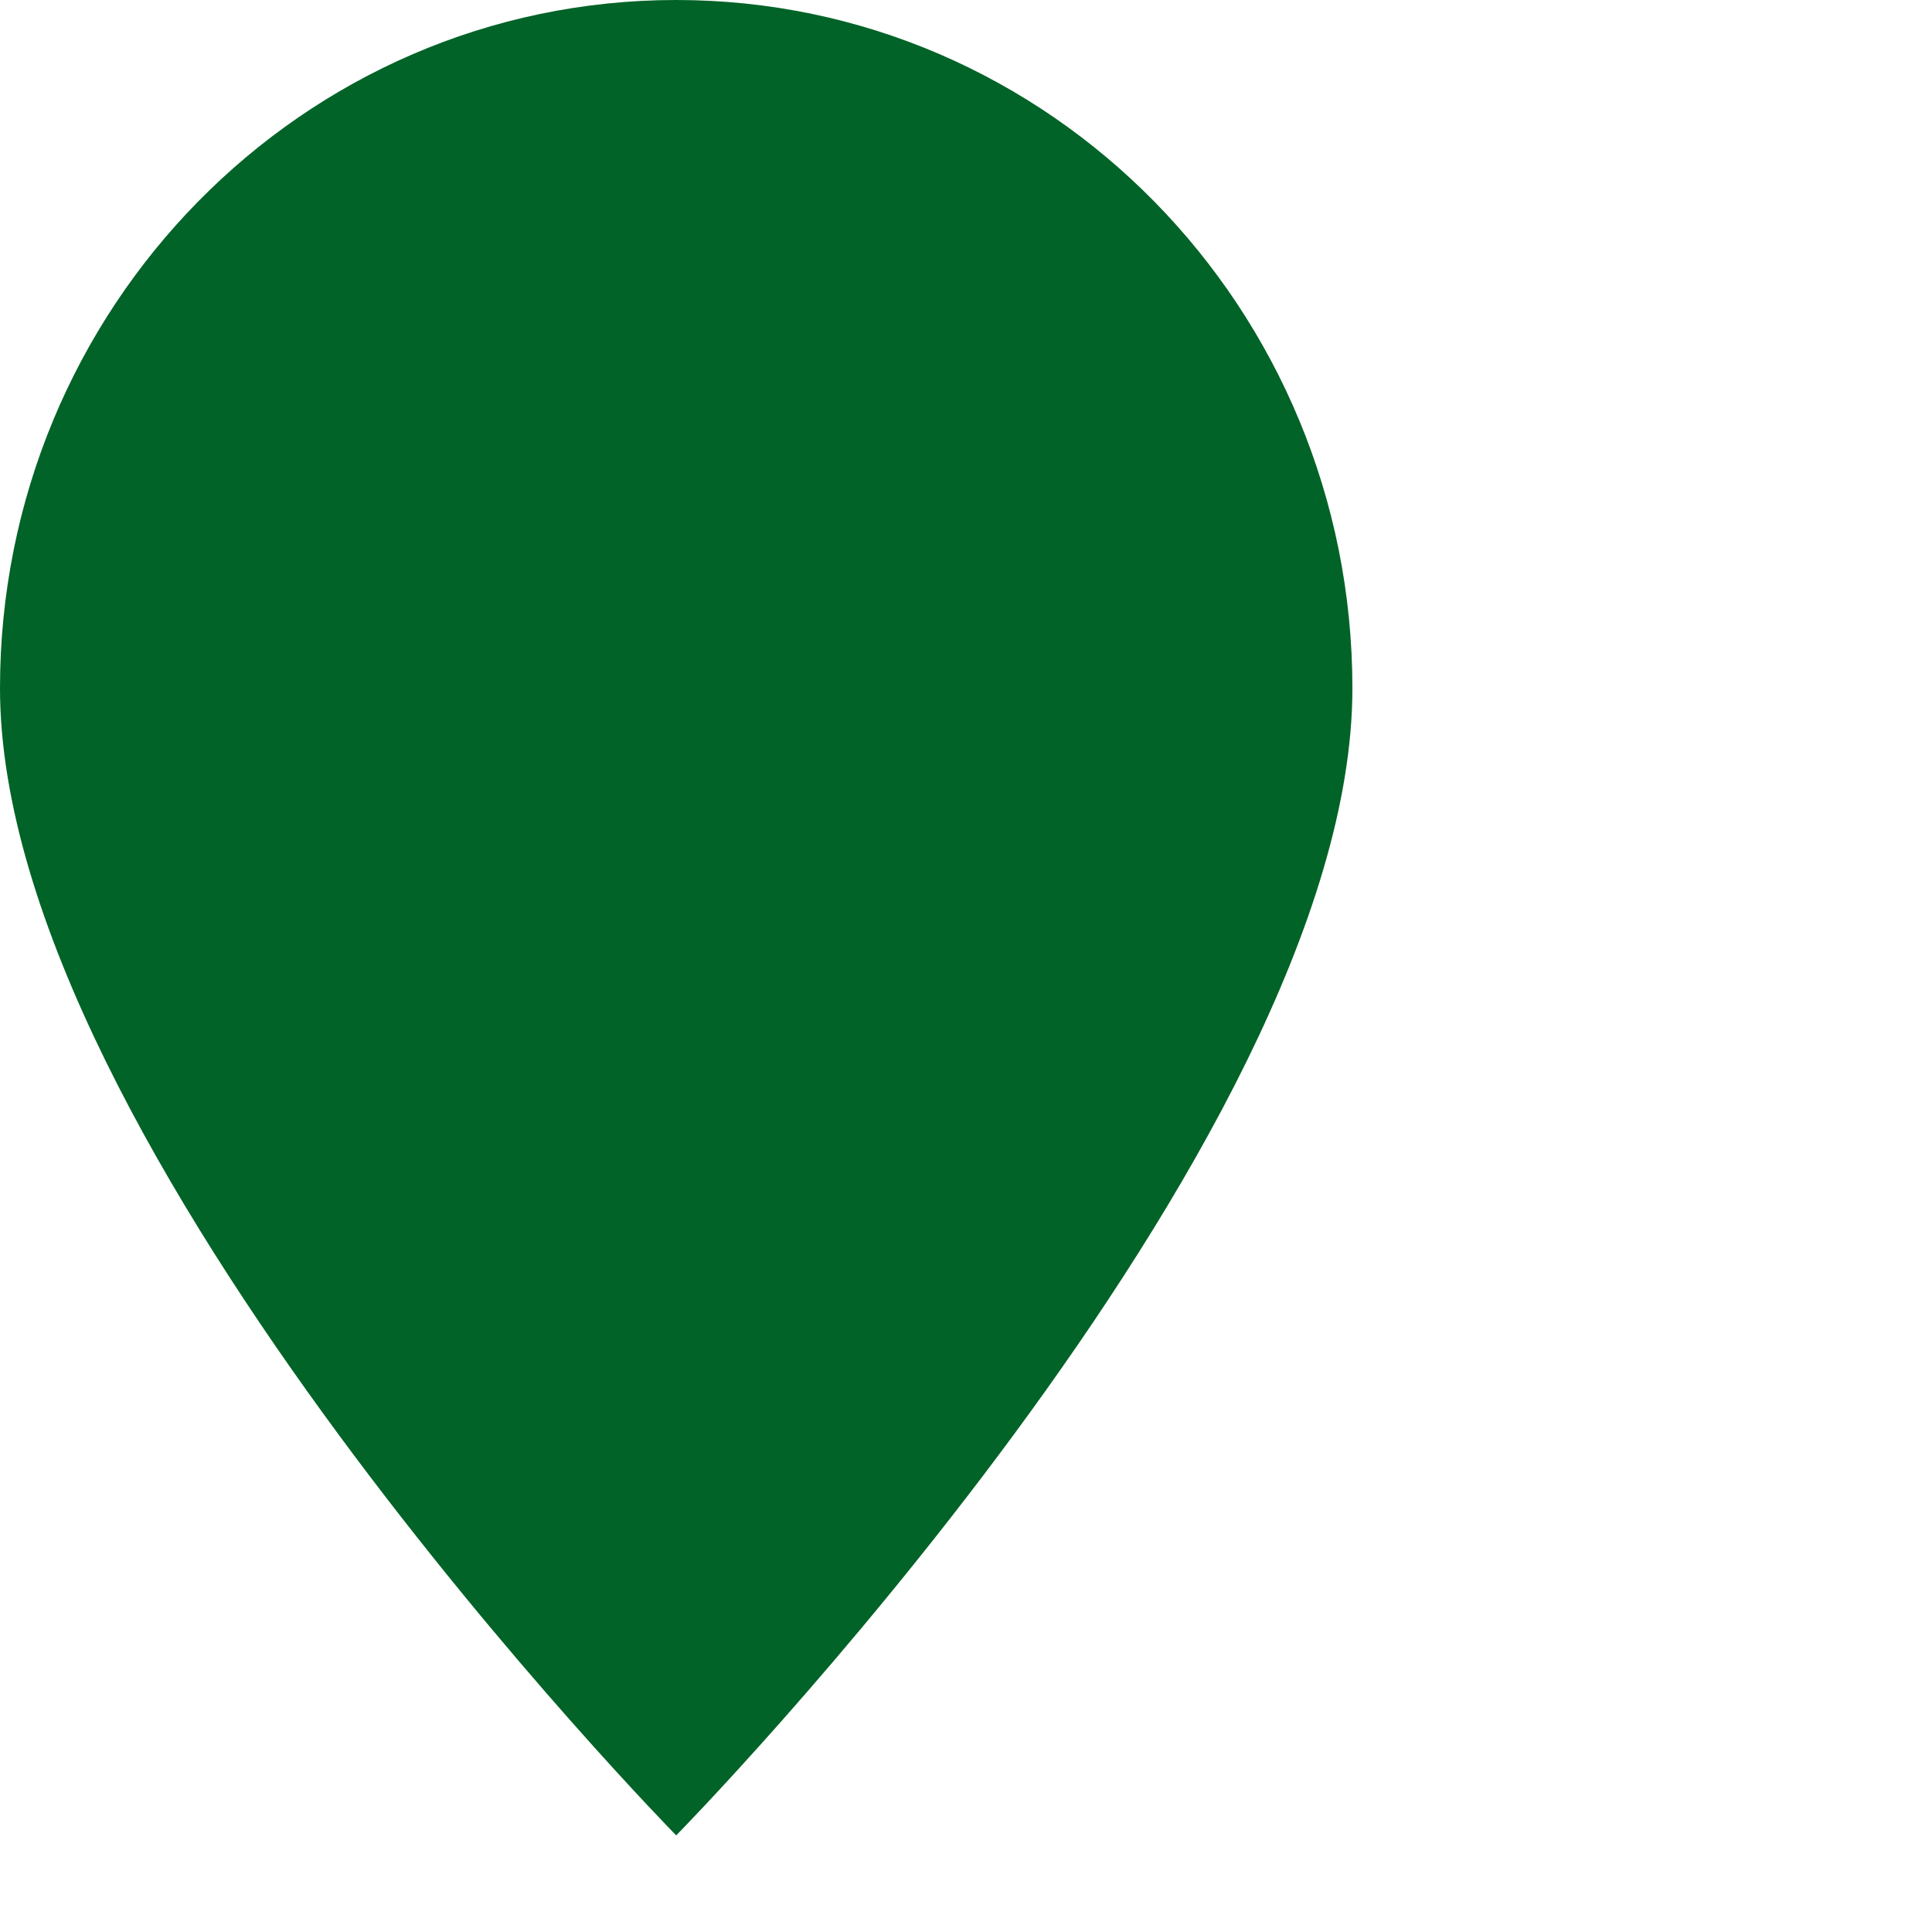 <svg width="20" height="20" viewBox="0 0 20 20" fill="none" xmlns="http://www.w3.org/2000/svg">
<path d="M0 7.125C0 3.19 3.134 0 7 0C10.866 0 14 3.19 14 7.125C14 11.875 7 19 7 19C7 19 0 11.875 0 7.125Z" fill="#016327"/>
<path d="M4.083 7.125C4.083 8.765 5.389 10.094 7 10.094C8.609 10.094 9.917 8.764 9.917 7.125C9.917 5.485 8.611 4.156 7 4.156C5.391 4.156 4.083 5.486 4.083 7.125Z" fill="#016327"/>
</svg>
